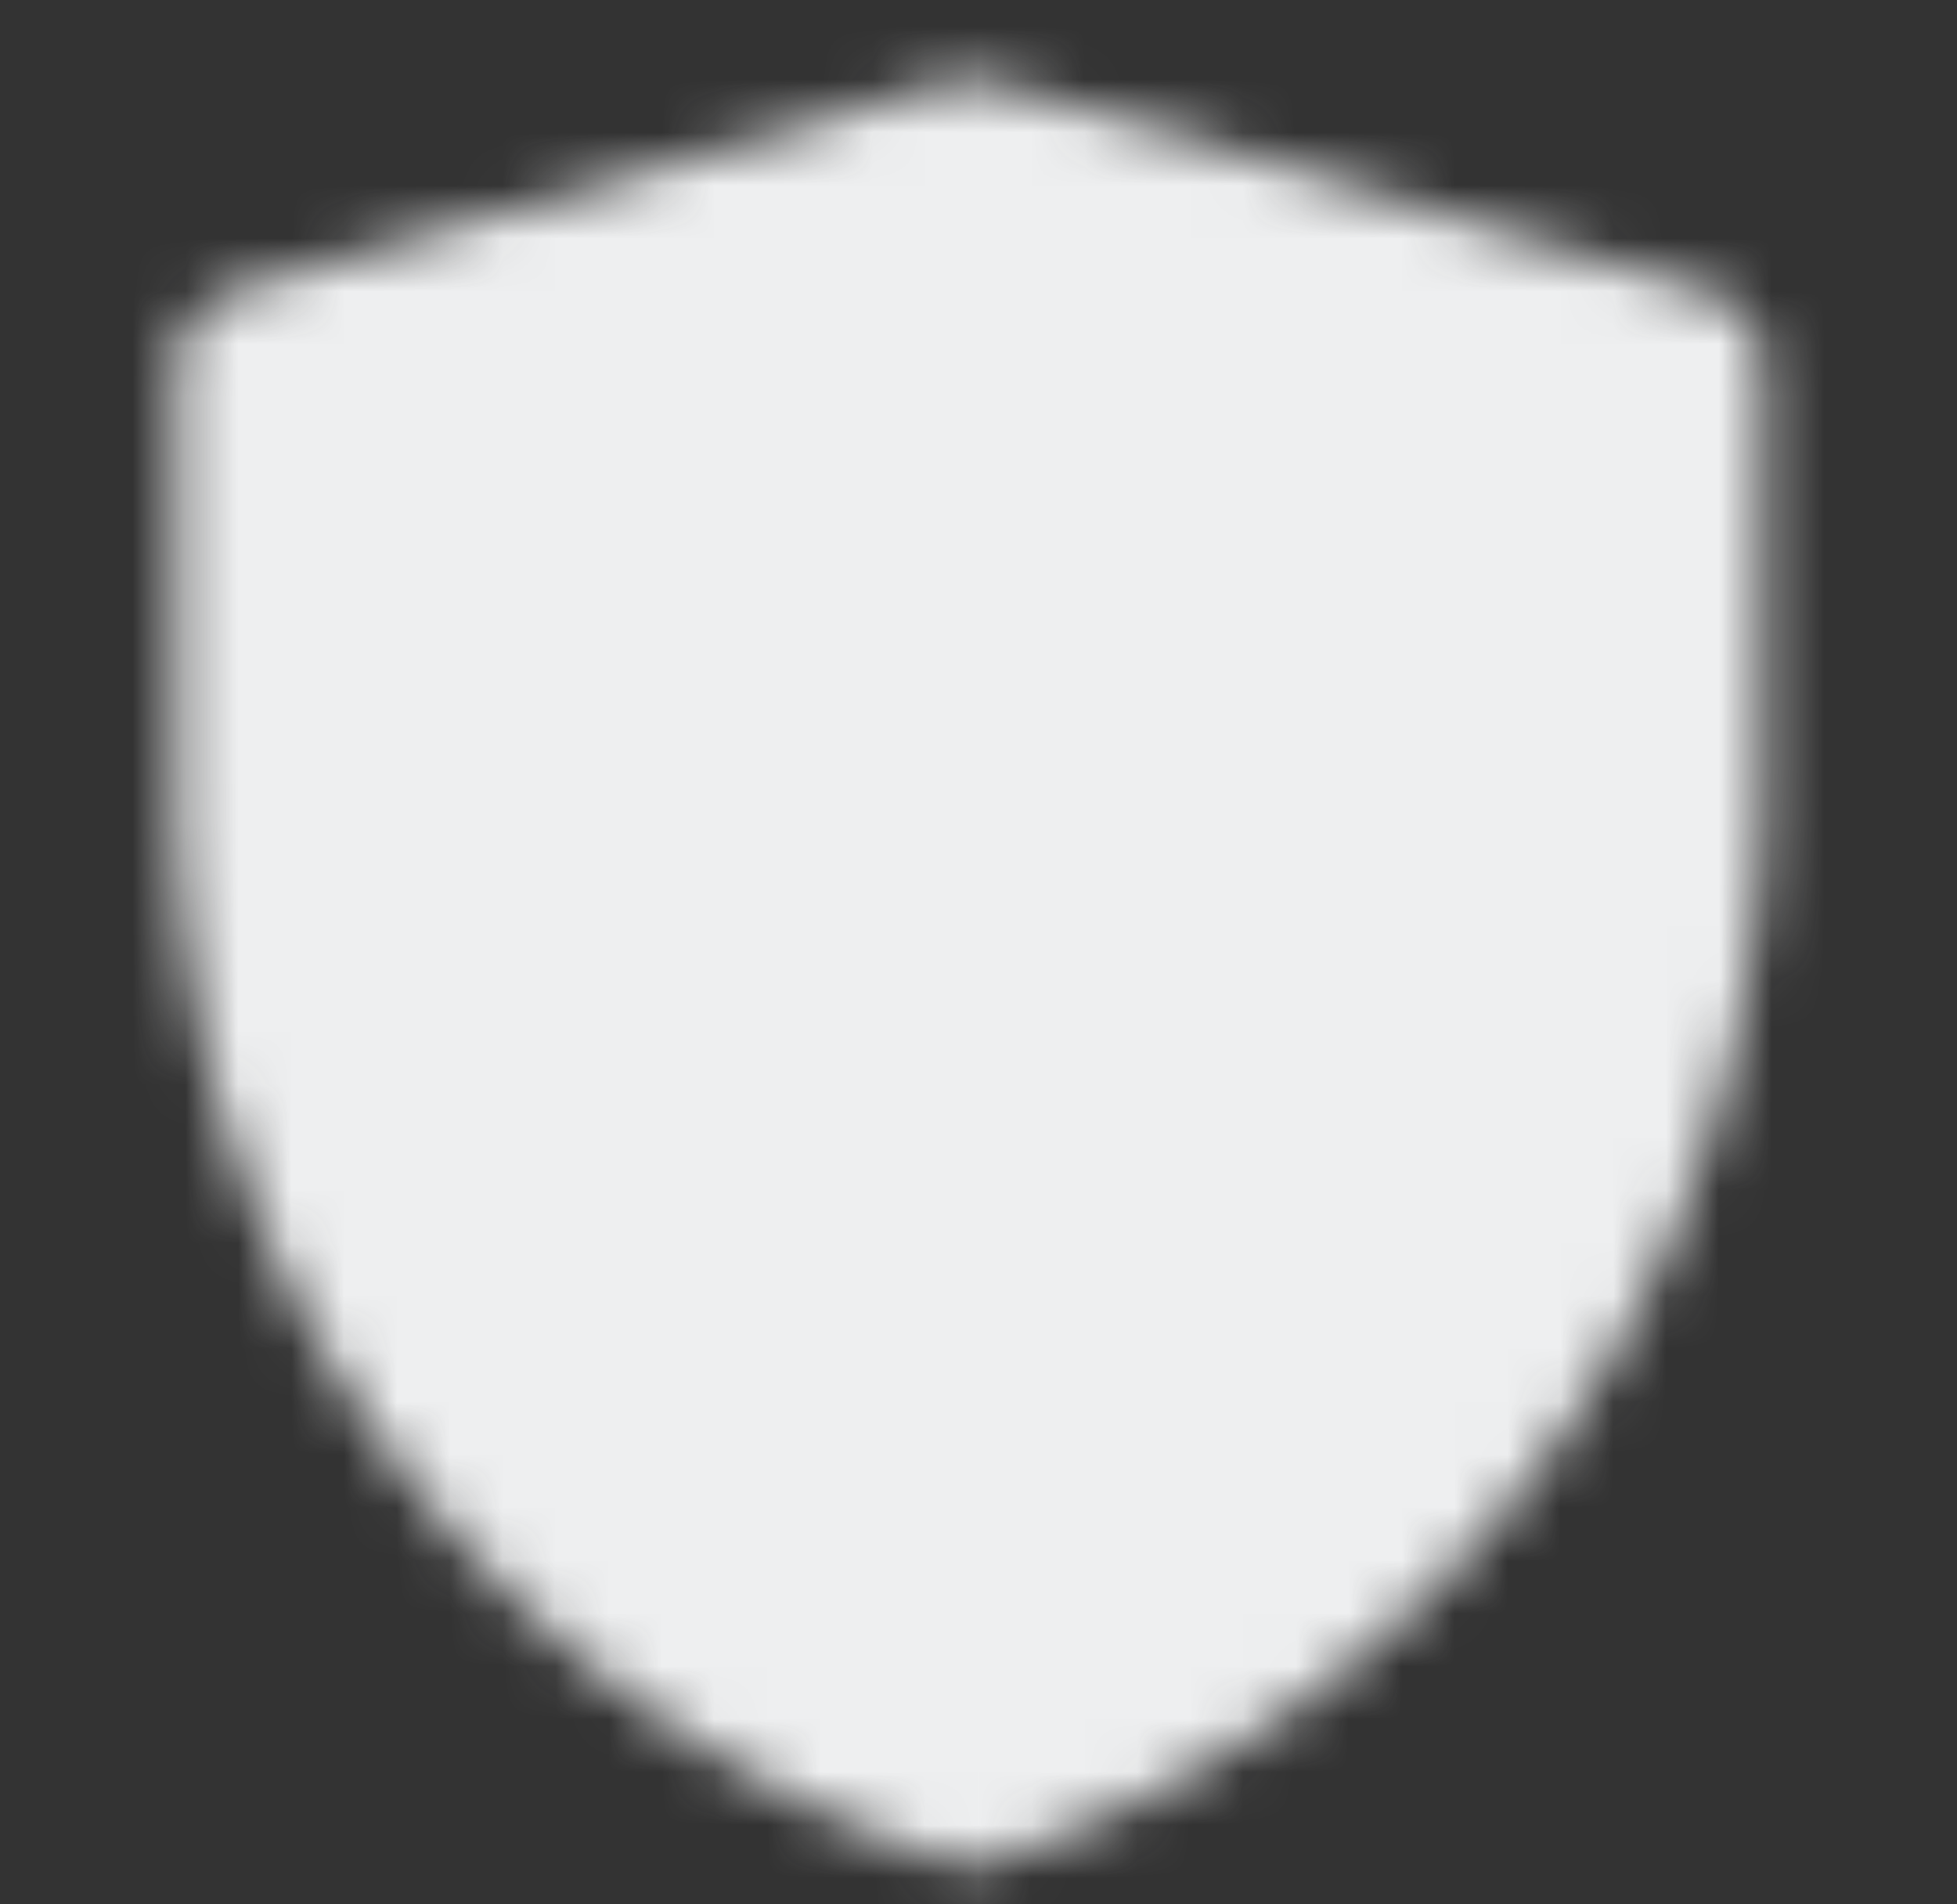 <svg xmlns="http://www.w3.org/2000/svg" width="37" height="36" fill="none" viewBox="0 0 37 36">
  <rect x="0" y="0" width="37" height="36" fill="#333333" stroke="none"/>
  <mask id="a" width="31" height="35" x="3" y="1" maskUnits="userSpaceOnUse" style="mask-type:luminance">
    <path fill="#fff" stroke="#fff" stroke-linejoin="round" stroke-width="3" d="M4.833 6.942 18.34 3l13.493 3.942v8.083A19.74 19.74 0 0 1 18.336 33.75 19.74 19.74 0 0 1 4.833 15.022v-8.08Z"/>
    <path stroke="#000" stroke-linecap="round" stroke-linejoin="round" stroke-width="3" d="m11.583 17.25 5.25 5.25 9-9"/>
  </mask>
  <g mask="url(#a)">
    <path fill="#EEEFF0" d="M.333 0h36v36h-36V0Z"/>
  </g>
</svg>
